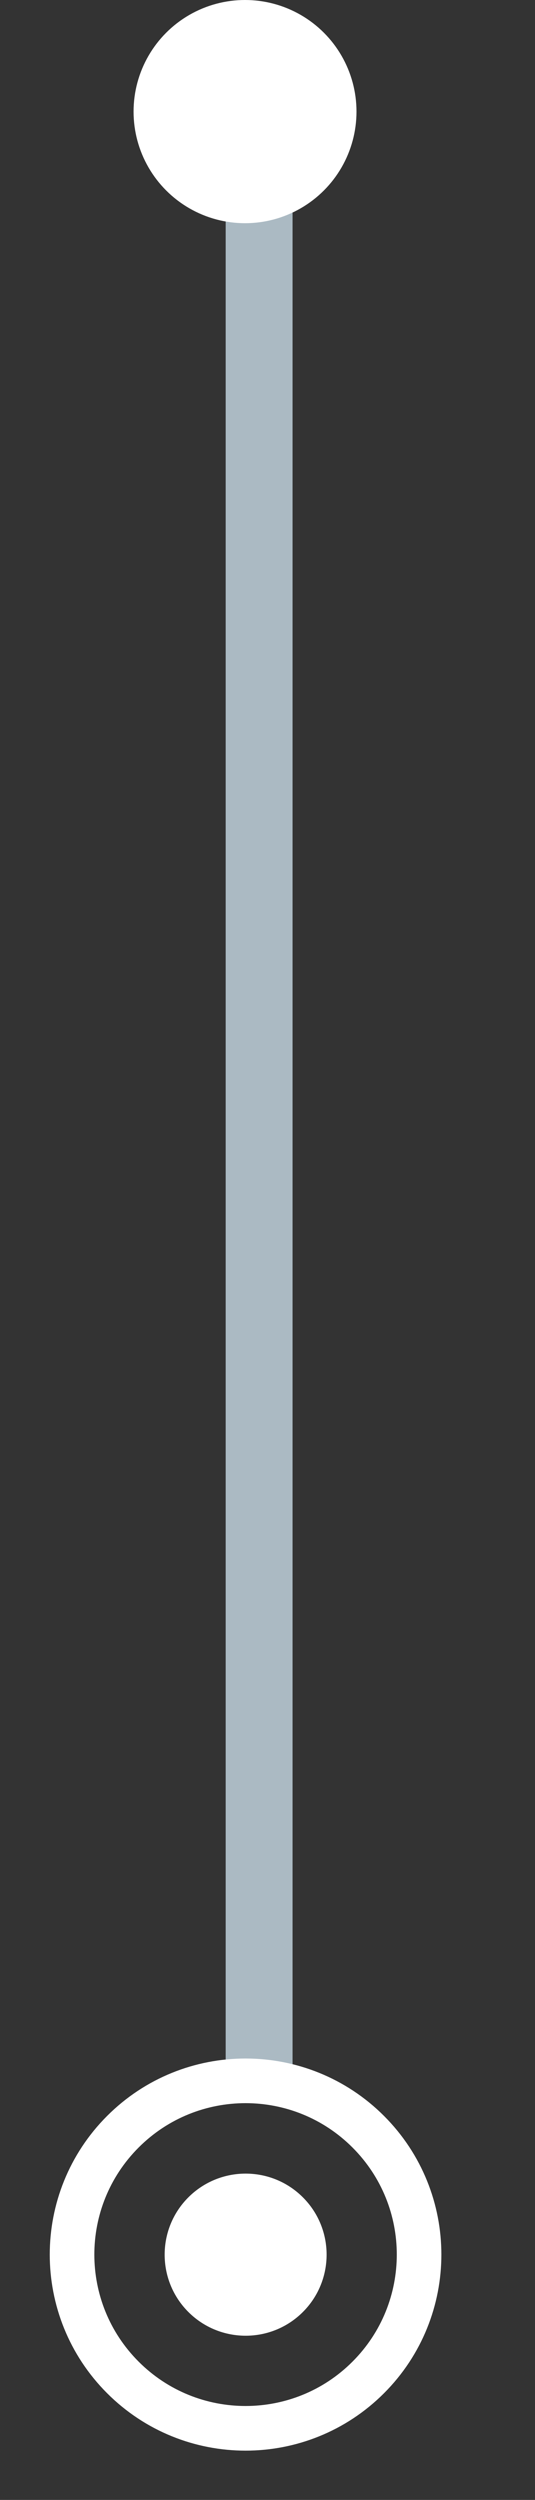 <?xml version="1.0" encoding="UTF-8"?> <svg xmlns="http://www.w3.org/2000/svg" width="12" height="56" viewBox="0 0 12 56" fill="none"><rect x="0" y="0" width="12" height="56" fill="#333333" stroke="none"/><path d="M5.812 46.502L5.812 1.861" stroke="#ABBAC3" stroke-width="1.5"></path><ellipse cx="5.496" cy="2.5" rx="2.5" ry="2.5" fill="white"></ellipse><path d="M8.26 47.752C6.74 46.232 4.276 46.232 2.756 47.752C1.236 49.272 1.236 51.736 2.756 53.256C4.276 54.776 6.74 54.776 8.26 53.256C9.78 51.736 9.78 49.272 8.26 47.752Z" stroke="white"></path><path d="M6.794 49.222C6.085 48.513 4.935 48.513 4.225 49.222C3.516 49.931 3.516 51.081 4.225 51.79C4.935 52.499 6.085 52.499 6.794 51.79C7.503 51.081 7.503 49.931 6.794 49.222Z" fill="white"></path></svg> 